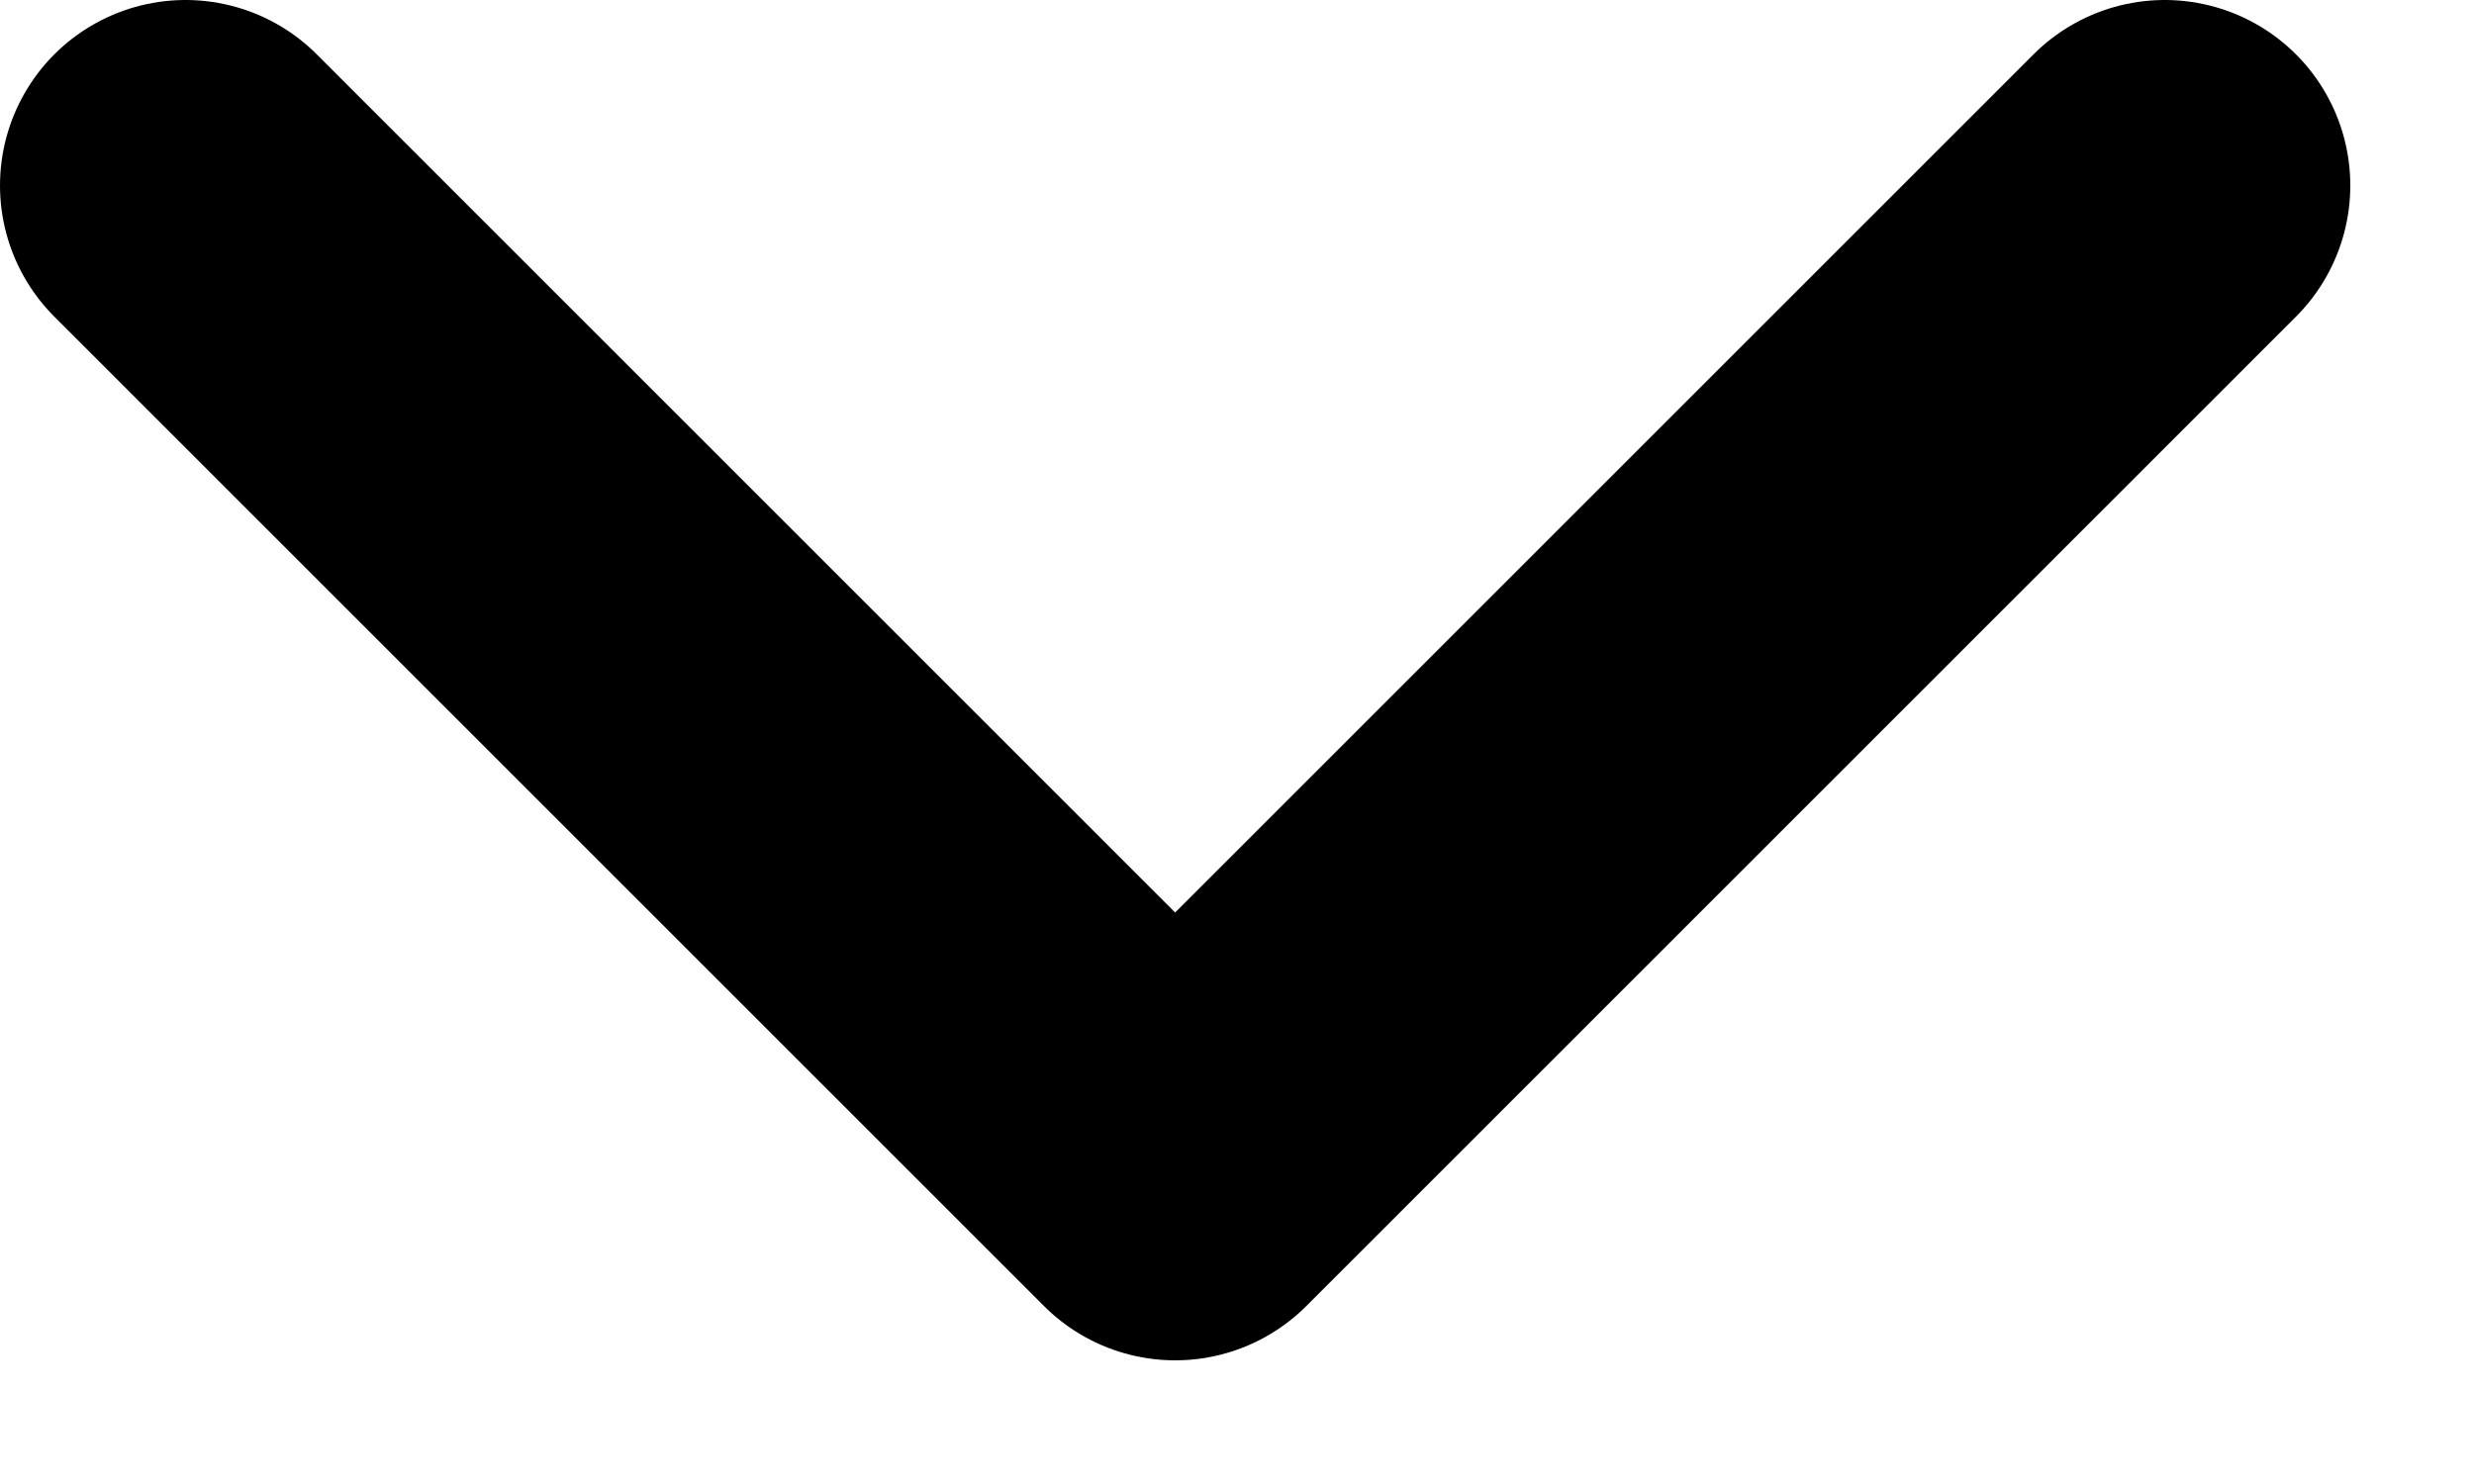 <svg width="10" height="6" viewBox="0 0 10 6" fill="none" xmlns="http://www.w3.org/2000/svg">
<g clip-path="url(#clip0_227_406)">
<path d="M0.75 0.75L4.75 4.75L8.75 0.75" stroke="black" stroke-width="1.5" stroke-linecap="round" stroke-linejoin="round"/>
</g>
<defs>
<clipPath id="clip0_227_406">
<rect width="9.5" height="5.5" fill="white"/>
</clipPath>
</defs>
</svg>
